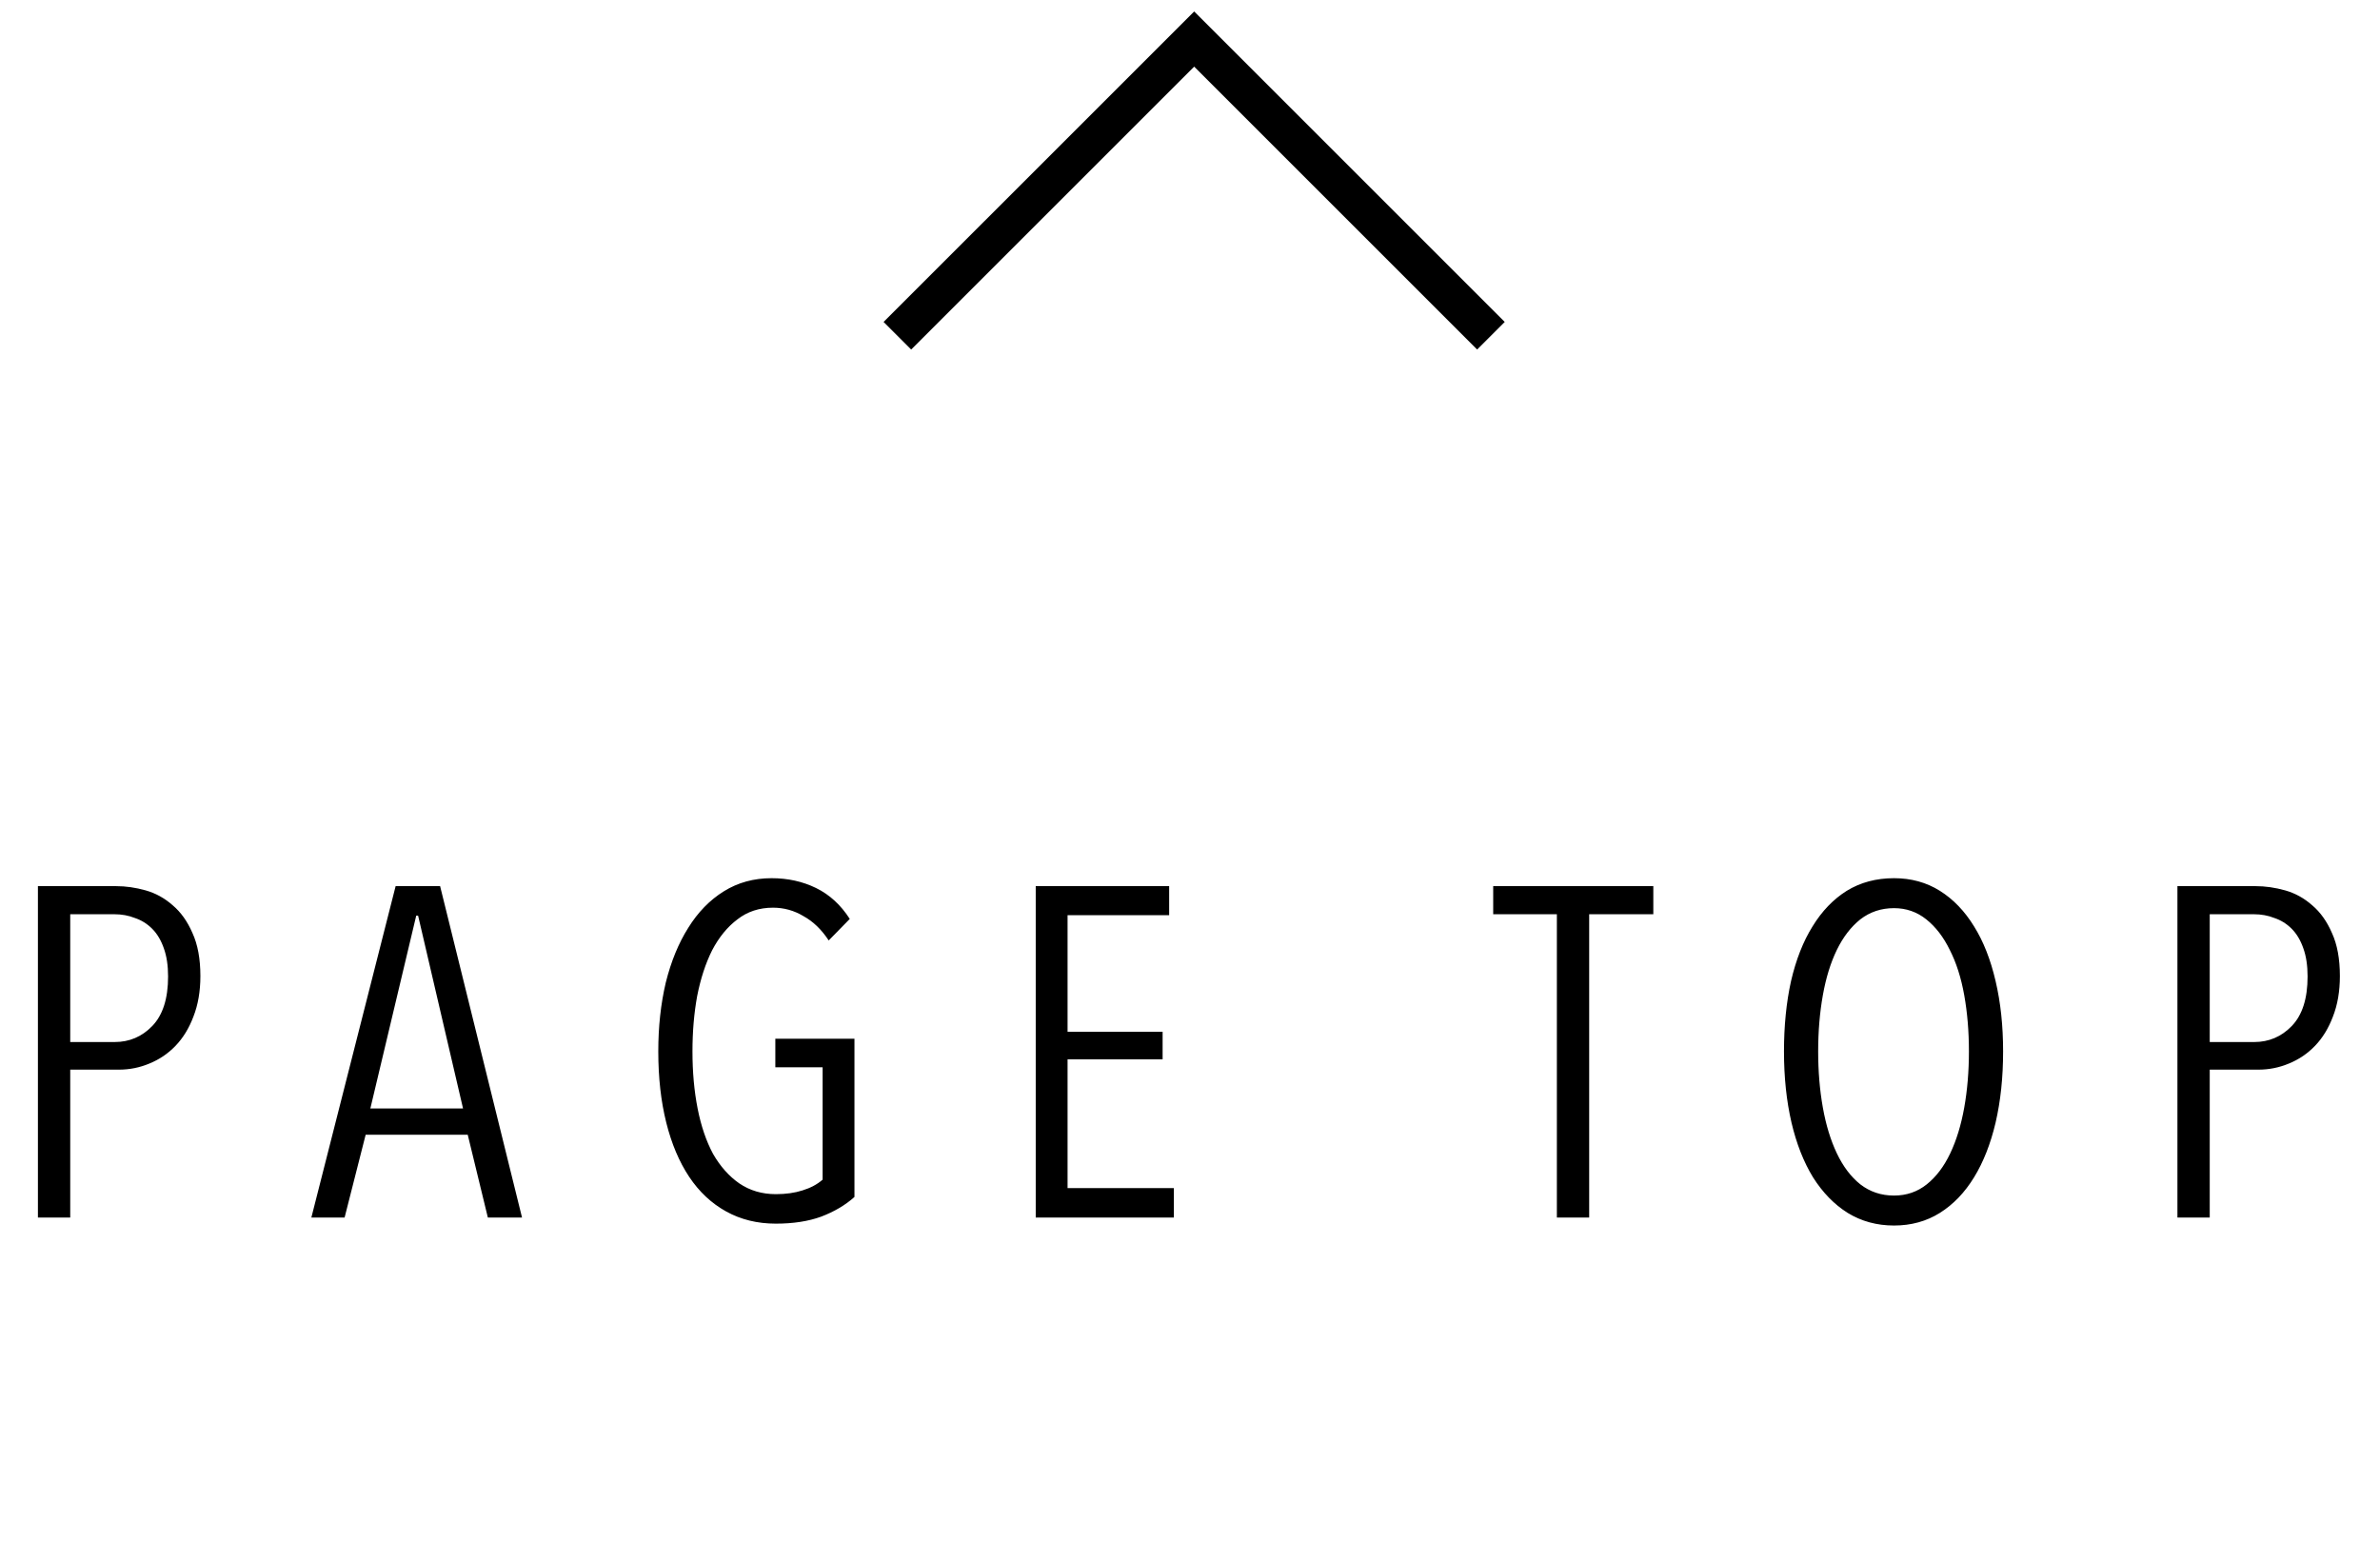 <svg width="61" height="40" viewBox="0 0 61 40" fill="none" xmlns="http://www.w3.org/2000/svg">
<path d="M5.136 25.021C5.136 25.413 5.076 25.761 4.956 26.065C4.844 26.361 4.692 26.609 4.5 26.809C4.308 27.009 4.084 27.161 3.828 27.265C3.58 27.369 3.32 27.421 3.048 27.421H1.8V31.213H0.972V22.717H2.976C3.224 22.717 3.476 22.753 3.732 22.825C3.988 22.897 4.22 23.025 4.428 23.209C4.636 23.385 4.804 23.621 4.932 23.917C5.068 24.213 5.136 24.581 5.136 25.021ZM4.308 25.033C4.308 24.753 4.272 24.513 4.2 24.313C4.128 24.105 4.028 23.937 3.9 23.809C3.772 23.681 3.624 23.589 3.456 23.533C3.296 23.469 3.12 23.437 2.928 23.437H1.8V26.713H2.94C3.316 26.713 3.636 26.577 3.9 26.305C4.172 26.025 4.308 25.601 4.308 25.033ZM12.504 31.213L11.988 29.089H9.372L8.832 31.213H7.98L10.14 22.717H11.28L13.38 31.213H12.504ZM10.716 23.473H10.668L9.492 28.417H11.868L10.716 23.473ZM21.9 30.685C21.668 30.893 21.384 31.061 21.048 31.189C20.72 31.309 20.332 31.369 19.884 31.369C19.412 31.369 18.988 31.265 18.612 31.057C18.236 30.849 17.92 30.553 17.664 30.169C17.408 29.785 17.212 29.321 17.076 28.777C16.94 28.233 16.872 27.625 16.872 26.953C16.872 26.321 16.936 25.733 17.064 25.189C17.2 24.645 17.392 24.177 17.64 23.785C17.888 23.385 18.192 23.073 18.552 22.849C18.912 22.625 19.32 22.513 19.776 22.513C20.192 22.513 20.572 22.597 20.916 22.765C21.26 22.933 21.548 23.197 21.78 23.557L21.24 24.109C21.056 23.829 20.84 23.621 20.592 23.485C20.352 23.341 20.092 23.269 19.812 23.269C19.46 23.269 19.156 23.369 18.9 23.569C18.644 23.761 18.428 24.025 18.252 24.361C18.084 24.697 17.956 25.089 17.868 25.537C17.788 25.977 17.748 26.449 17.748 26.953C17.748 27.481 17.792 27.969 17.88 28.417C17.968 28.865 18.1 29.253 18.276 29.581C18.46 29.901 18.684 30.153 18.948 30.337C19.22 30.521 19.532 30.613 19.884 30.613C20.14 30.613 20.368 30.581 20.568 30.517C20.776 30.453 20.948 30.361 21.084 30.241V27.361H19.872V26.629H21.9V30.685ZM26.546 31.213V22.717H29.966V23.461H27.362V26.449H29.798V27.157H27.362V30.457H30.086V31.213H26.546ZM40.731 23.437V31.213H39.903V23.437H38.271V22.717H42.375V23.437H40.731ZM51.34 26.953C51.34 27.617 51.276 28.225 51.148 28.777C51.02 29.321 50.836 29.789 50.596 30.181C50.356 30.573 50.064 30.877 49.72 31.093C49.376 31.309 48.984 31.417 48.544 31.417C48.104 31.417 47.708 31.309 47.356 31.093C47.012 30.877 46.716 30.573 46.468 30.181C46.228 29.789 46.044 29.321 45.916 28.777C45.788 28.225 45.724 27.617 45.724 26.953C45.724 26.297 45.784 25.697 45.904 25.153C46.032 24.601 46.216 24.133 46.456 23.749C46.696 23.357 46.988 23.053 47.332 22.837C47.684 22.621 48.088 22.513 48.544 22.513C48.984 22.513 49.376 22.621 49.72 22.837C50.064 23.053 50.356 23.357 50.596 23.749C50.836 24.133 51.02 24.601 51.148 25.153C51.276 25.697 51.34 26.297 51.34 26.953ZM50.464 26.953C50.464 26.441 50.424 25.961 50.344 25.513C50.264 25.065 50.14 24.677 49.972 24.349C49.812 24.021 49.612 23.761 49.372 23.569C49.132 23.377 48.856 23.281 48.544 23.281C48.216 23.281 47.928 23.377 47.68 23.569C47.44 23.761 47.24 24.021 47.08 24.349C46.92 24.677 46.8 25.065 46.72 25.513C46.64 25.961 46.6 26.441 46.6 26.953C46.6 27.465 46.64 27.945 46.72 28.393C46.8 28.841 46.92 29.233 47.08 29.569C47.24 29.905 47.44 30.169 47.68 30.361C47.928 30.553 48.216 30.649 48.544 30.649C48.864 30.649 49.144 30.553 49.384 30.361C49.624 30.169 49.824 29.905 49.984 29.569C50.144 29.233 50.264 28.841 50.344 28.393C50.424 27.945 50.464 27.465 50.464 26.953ZM59.972 25.021C59.972 25.413 59.912 25.761 59.792 26.065C59.68 26.361 59.528 26.609 59.336 26.809C59.144 27.009 58.92 27.161 58.664 27.265C58.416 27.369 58.156 27.421 57.884 27.421H56.636V31.213H55.808V22.717H57.812C58.06 22.717 58.312 22.753 58.568 22.825C58.824 22.897 59.056 23.025 59.264 23.209C59.472 23.385 59.64 23.621 59.768 23.917C59.904 24.213 59.972 24.581 59.972 25.021ZM59.144 25.033C59.144 24.753 59.108 24.513 59.036 24.313C58.964 24.105 58.864 23.937 58.736 23.809C58.608 23.681 58.46 23.589 58.292 23.533C58.132 23.469 57.956 23.437 57.764 23.437H56.636V26.713H57.776C58.152 26.713 58.472 26.577 58.736 26.305C59.008 26.025 59.144 25.601 59.144 25.033Z" fill="black"/>
<path d="M23 8.607L30.607 1.001L38.213 8.607" stroke="black"/>
</svg>

